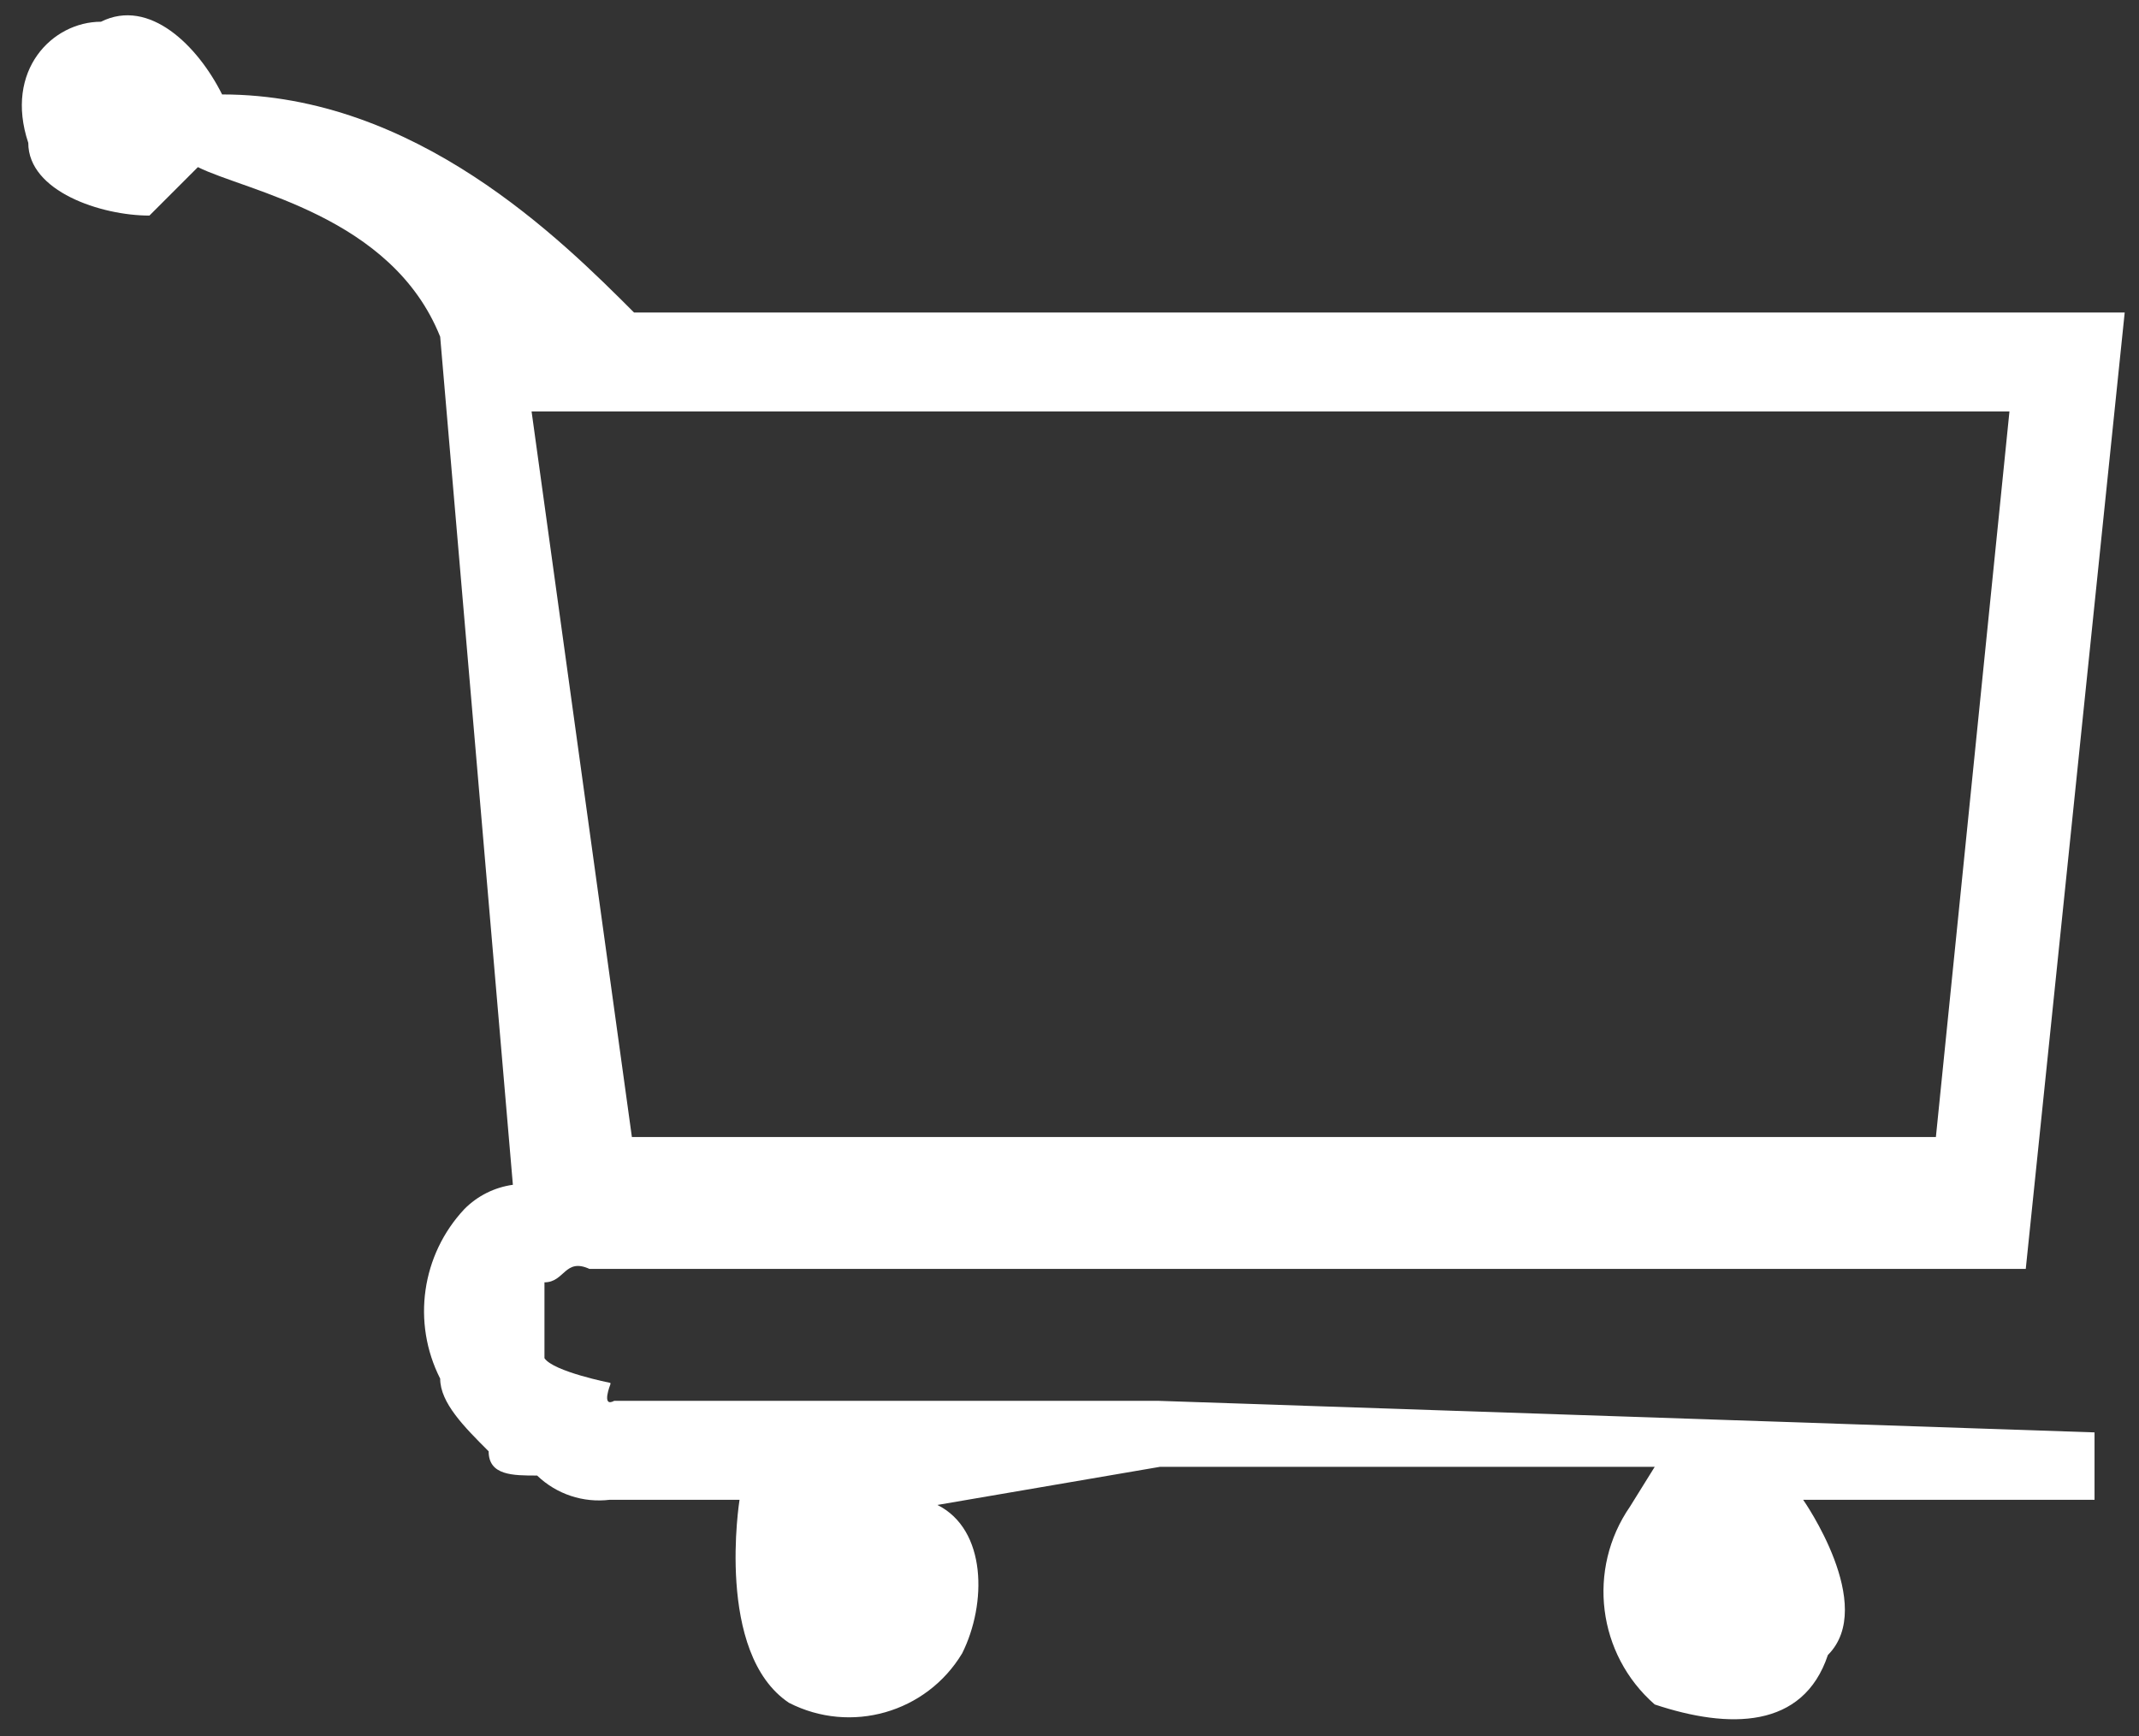<svg width="85" height="69" viewBox="0 0 85 69" fill="none" xmlns="http://www.w3.org/2000/svg">
<rect x="0" y="0" width="85" height="69" fill="#333333" stroke="none"/>
<path d="M27.356 55.667H24.408C23.879 55.953 24.257 55.008 24.257 55.008V54.955C24.257 54.955 21.989 54.506 21.636 53.972V50.958C22.442 50.958 22.442 49.975 23.425 50.425H80.5L84.432 12.418H25.195C22.307 9.53 16.529 3.753 8.826 3.753C7.864 1.827 5.938 -0.099 4.012 0.864C2.086 0.864 0.161 2.79 1.124 5.678C1.124 7.604 4.012 8.567 5.938 8.567L7.864 6.641C9.789 7.604 15.567 8.567 17.492 13.381L20.381 47.082C19.651 47.183 18.974 47.521 18.455 48.045C16.748 49.865 16.363 52.559 17.492 54.785C17.492 55.748 18.455 56.711 19.418 57.673C19.418 58.636 20.381 58.636 21.344 58.636C22.113 59.376 23.174 59.729 24.232 59.599H29.388C29.388 59.599 28.405 65.702 31.354 67.668C33.807 68.923 36.814 68.064 38.234 65.702C39.217 63.736 39.217 60.787 37.251 59.804L46.098 58.289H65.756L64.773 59.87C63.054 62.36 63.477 65.743 65.756 67.733C68.705 68.716 71.654 68.716 72.637 65.767C74.603 63.802 71.654 59.599 71.654 59.599H83.233V56.921L46.032 55.667H27.356ZM79.852 16.35L76.929 45.183H25.11L21.124 16.35H79.852Z" fill="white"/>
</svg>
